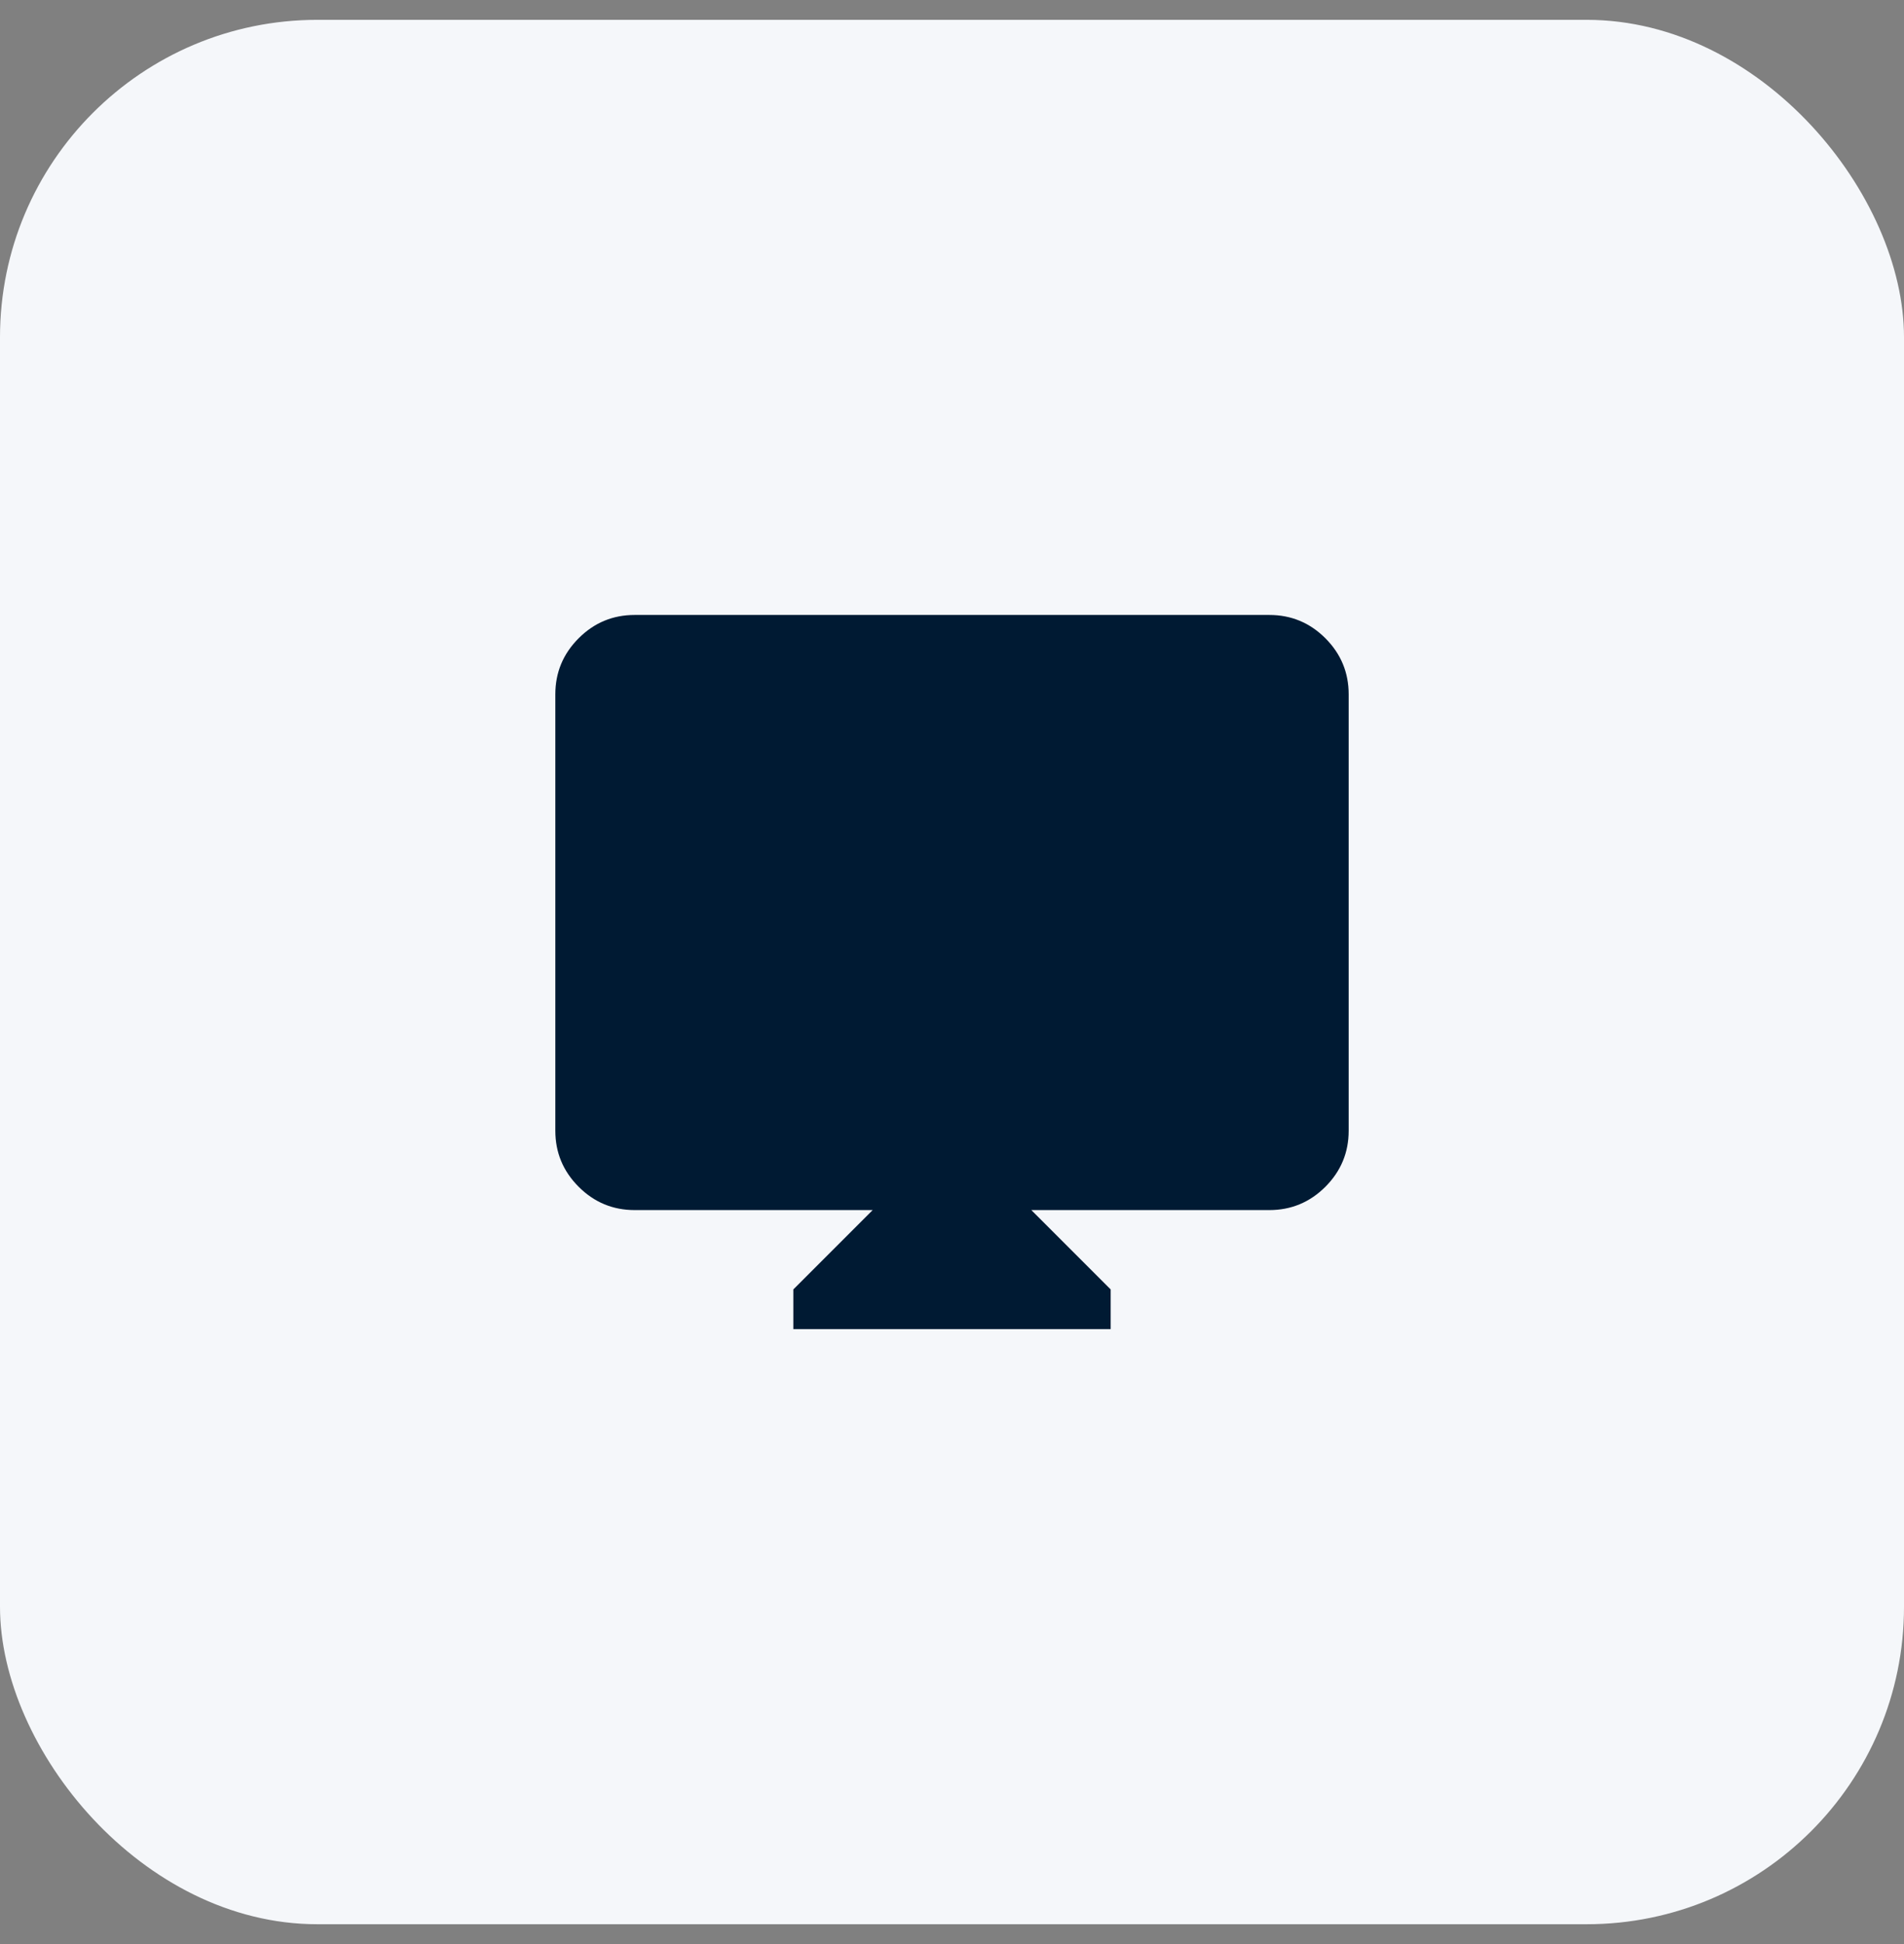 <svg width="48" height="49" viewBox="0 0 48 49" fill="none" xmlns="http://www.w3.org/2000/svg">
<rect x="0" y="0" width="48" height="49" fill="#808080" stroke="none"/>
<rect y="0.5" width="48" height="48" rx="8" fill="#F5F7FA"/>
<mask id="mask0_1042_44003" style="mask-type:alpha" maskUnits="userSpaceOnUse" x="12" y="12" width="24" height="25">
<rect x="12" y="12.5" width="24" height="24" fill="#D9D9D9"/>
</mask>
<g mask="url(#mask0_1042_44003)">
<path d="M20 33.5V32.5L22 30.5H16C15.45 30.5 14.979 30.304 14.588 29.913C14.196 29.521 14 29.05 14 28.5V17.5C14 16.95 14.196 16.479 14.588 16.087C14.979 15.696 15.45 15.5 16 15.5H32C32.55 15.5 33.021 15.696 33.413 16.087C33.804 16.479 34 16.95 34 17.5V28.5C34 29.05 33.804 29.521 33.413 29.913C33.021 30.304 32.55 30.5 32 30.5H26L28 32.5V33.5H20Z" fill="#001A33"/>
</g>
</svg>
